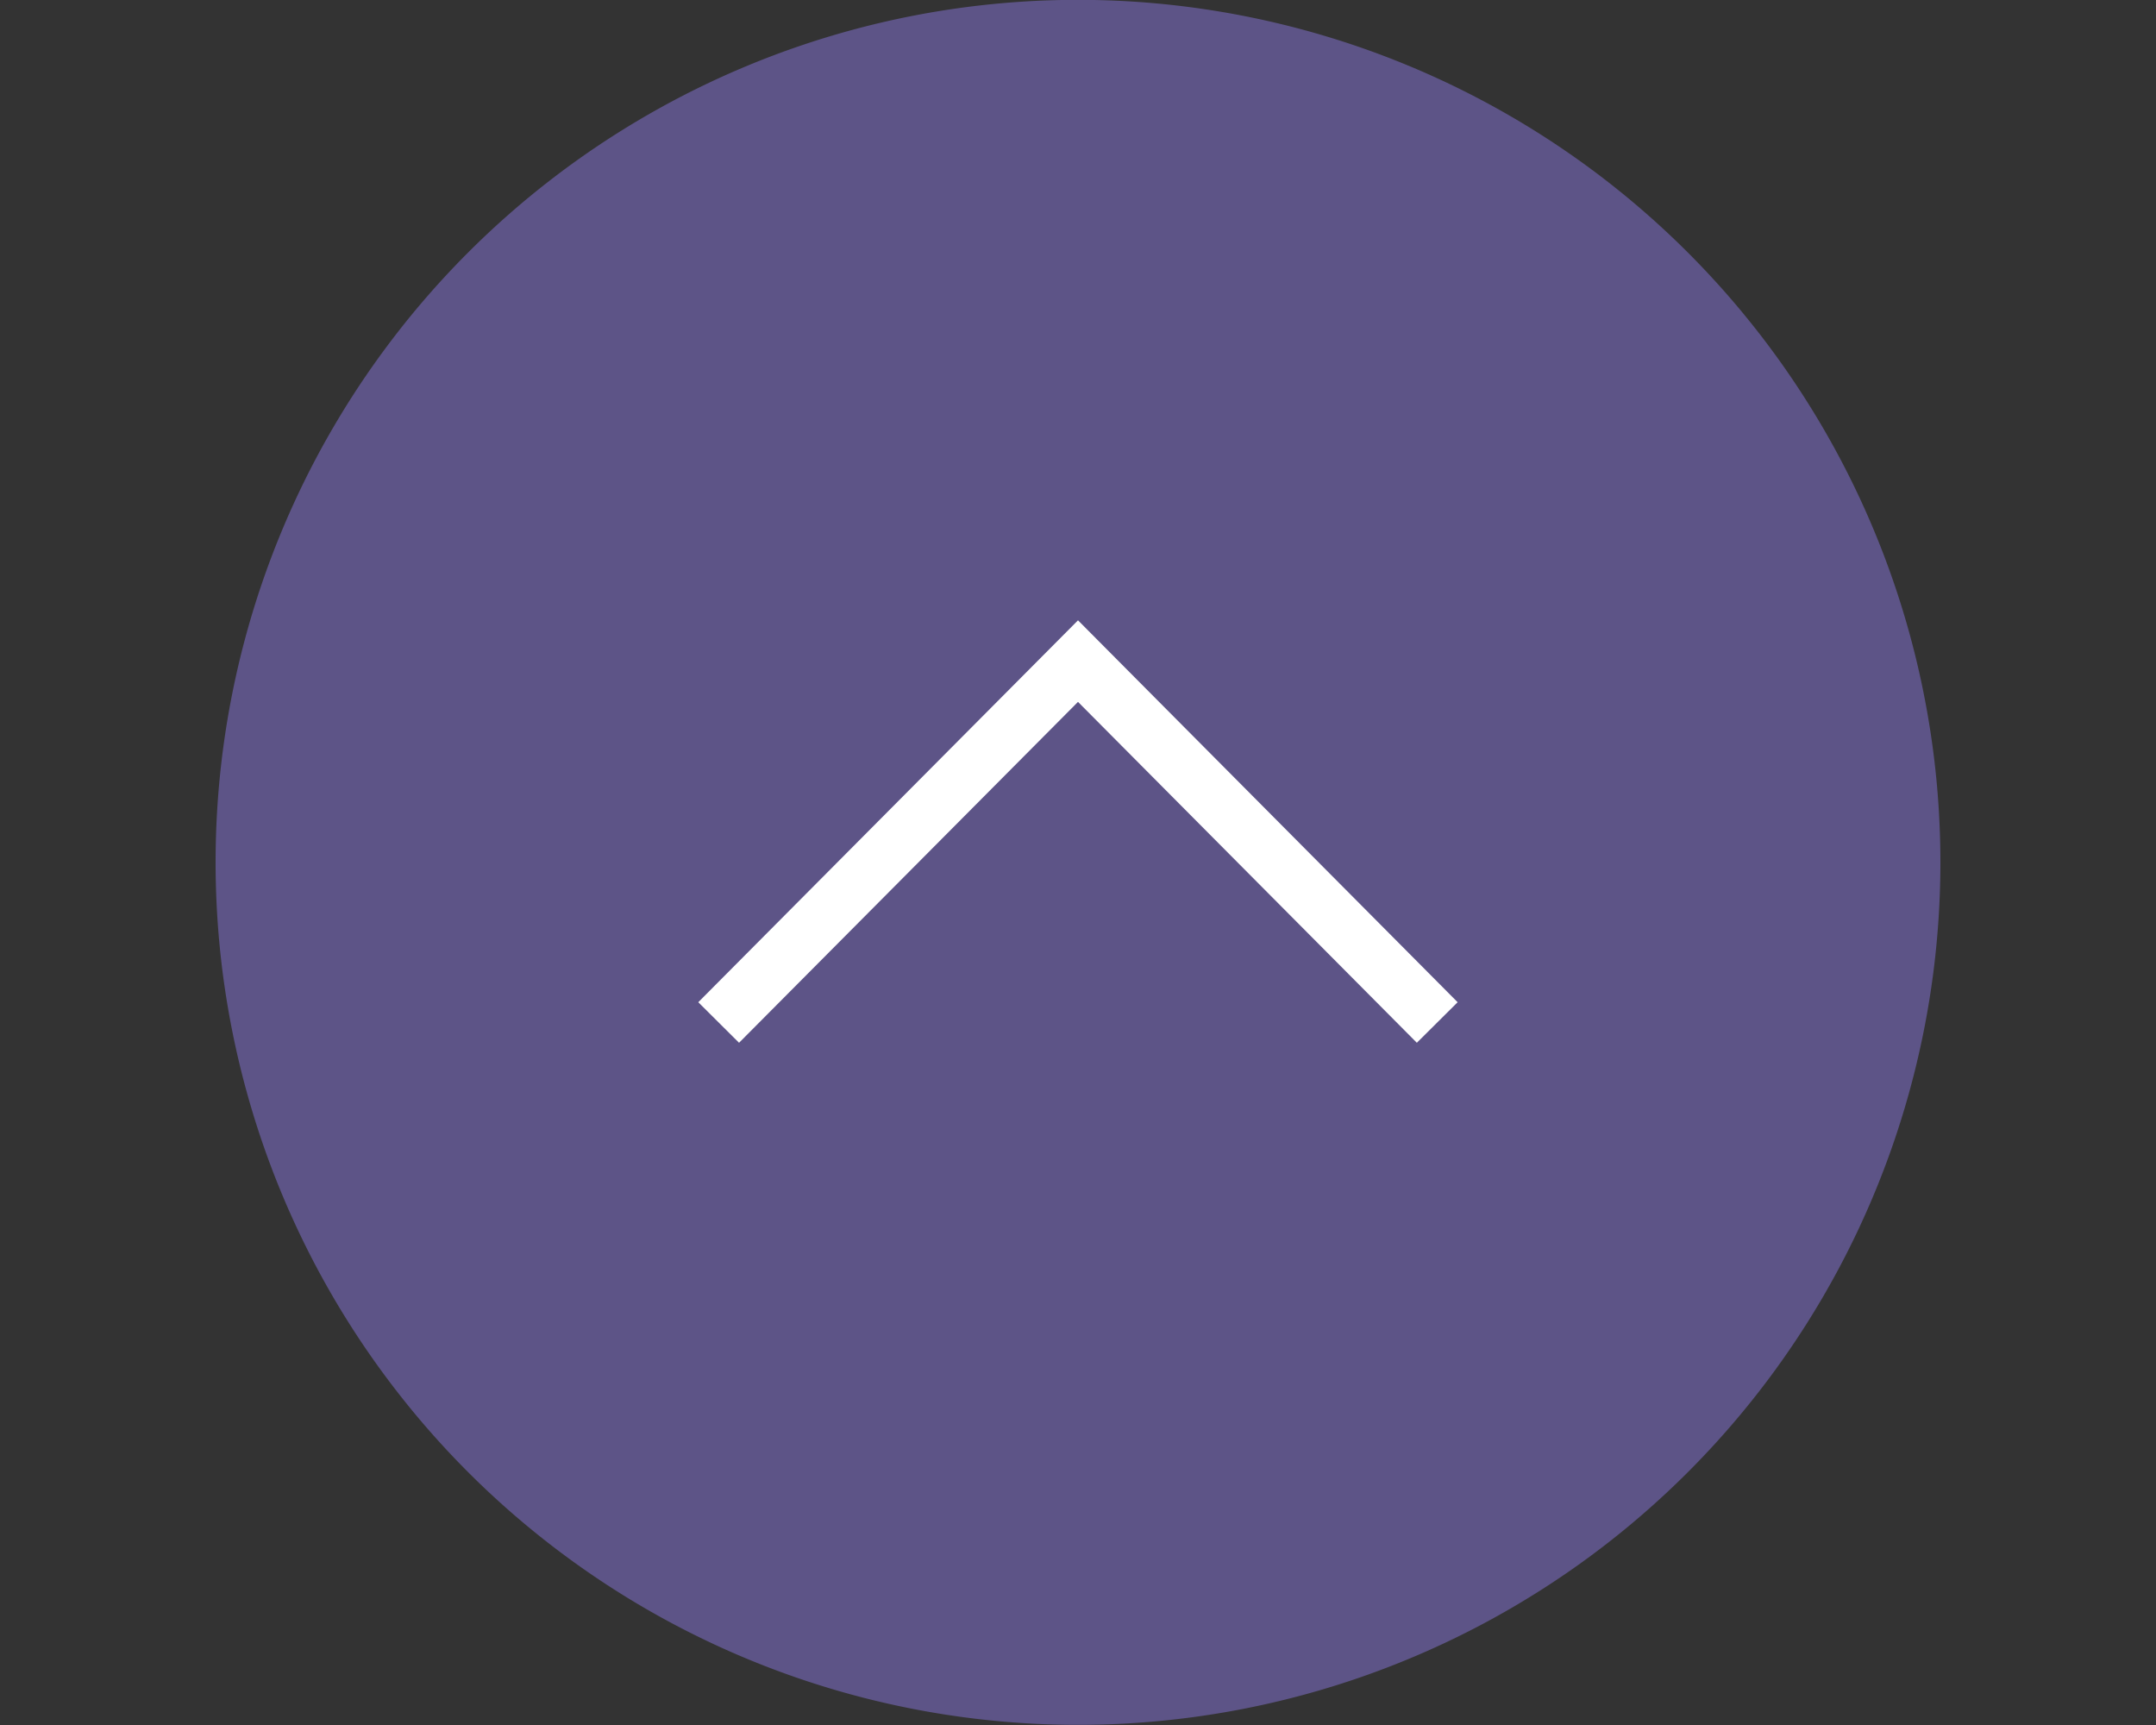 <svg id="pagetop_sp.svg" xmlns="http://www.w3.org/2000/svg" width="150" height="120" viewBox="0 0 150 120">
  <rect x="0" y="0" width="150" height="120" fill="#333333" stroke="none"/>
  <defs>
    <style>
      .cls-1, .cls-3 {
        fill: #fff;
      }

      .cls-1, .cls-2, .cls-3 {
        fill-rule: evenodd;
      }

      .cls-1 {
        opacity: 0;
      }

      .cls-2 {
        fill: #5d5487;
      }

      .cls-3 {
        fill-opacity: 0;
        stroke: #fff;
        stroke-width: 4px;
      }
    </style>
  </defs>
  <path id="長方形_7_のコピー" data-name="長方形 7 のコピー" class="cls-1" d="M600,1479.99H750v120H600v-120Z" transform="translate(-600 -1480)"/>
  <path id="楕円形_1004" data-name="楕円形 1004" class="cls-2" d="M675,1479.99a60,60,0,1,1-60,59.99A59.995,59.995,0,0,1,675,1479.99Z" transform="translate(-600 -1480)"/>
  <path id="長方形_536" data-name="長方形 536" class="cls-3" d="M650,1551.13L675,1525.99l24.993,25.14" transform="translate(-600 -1480)"/>
</svg>

